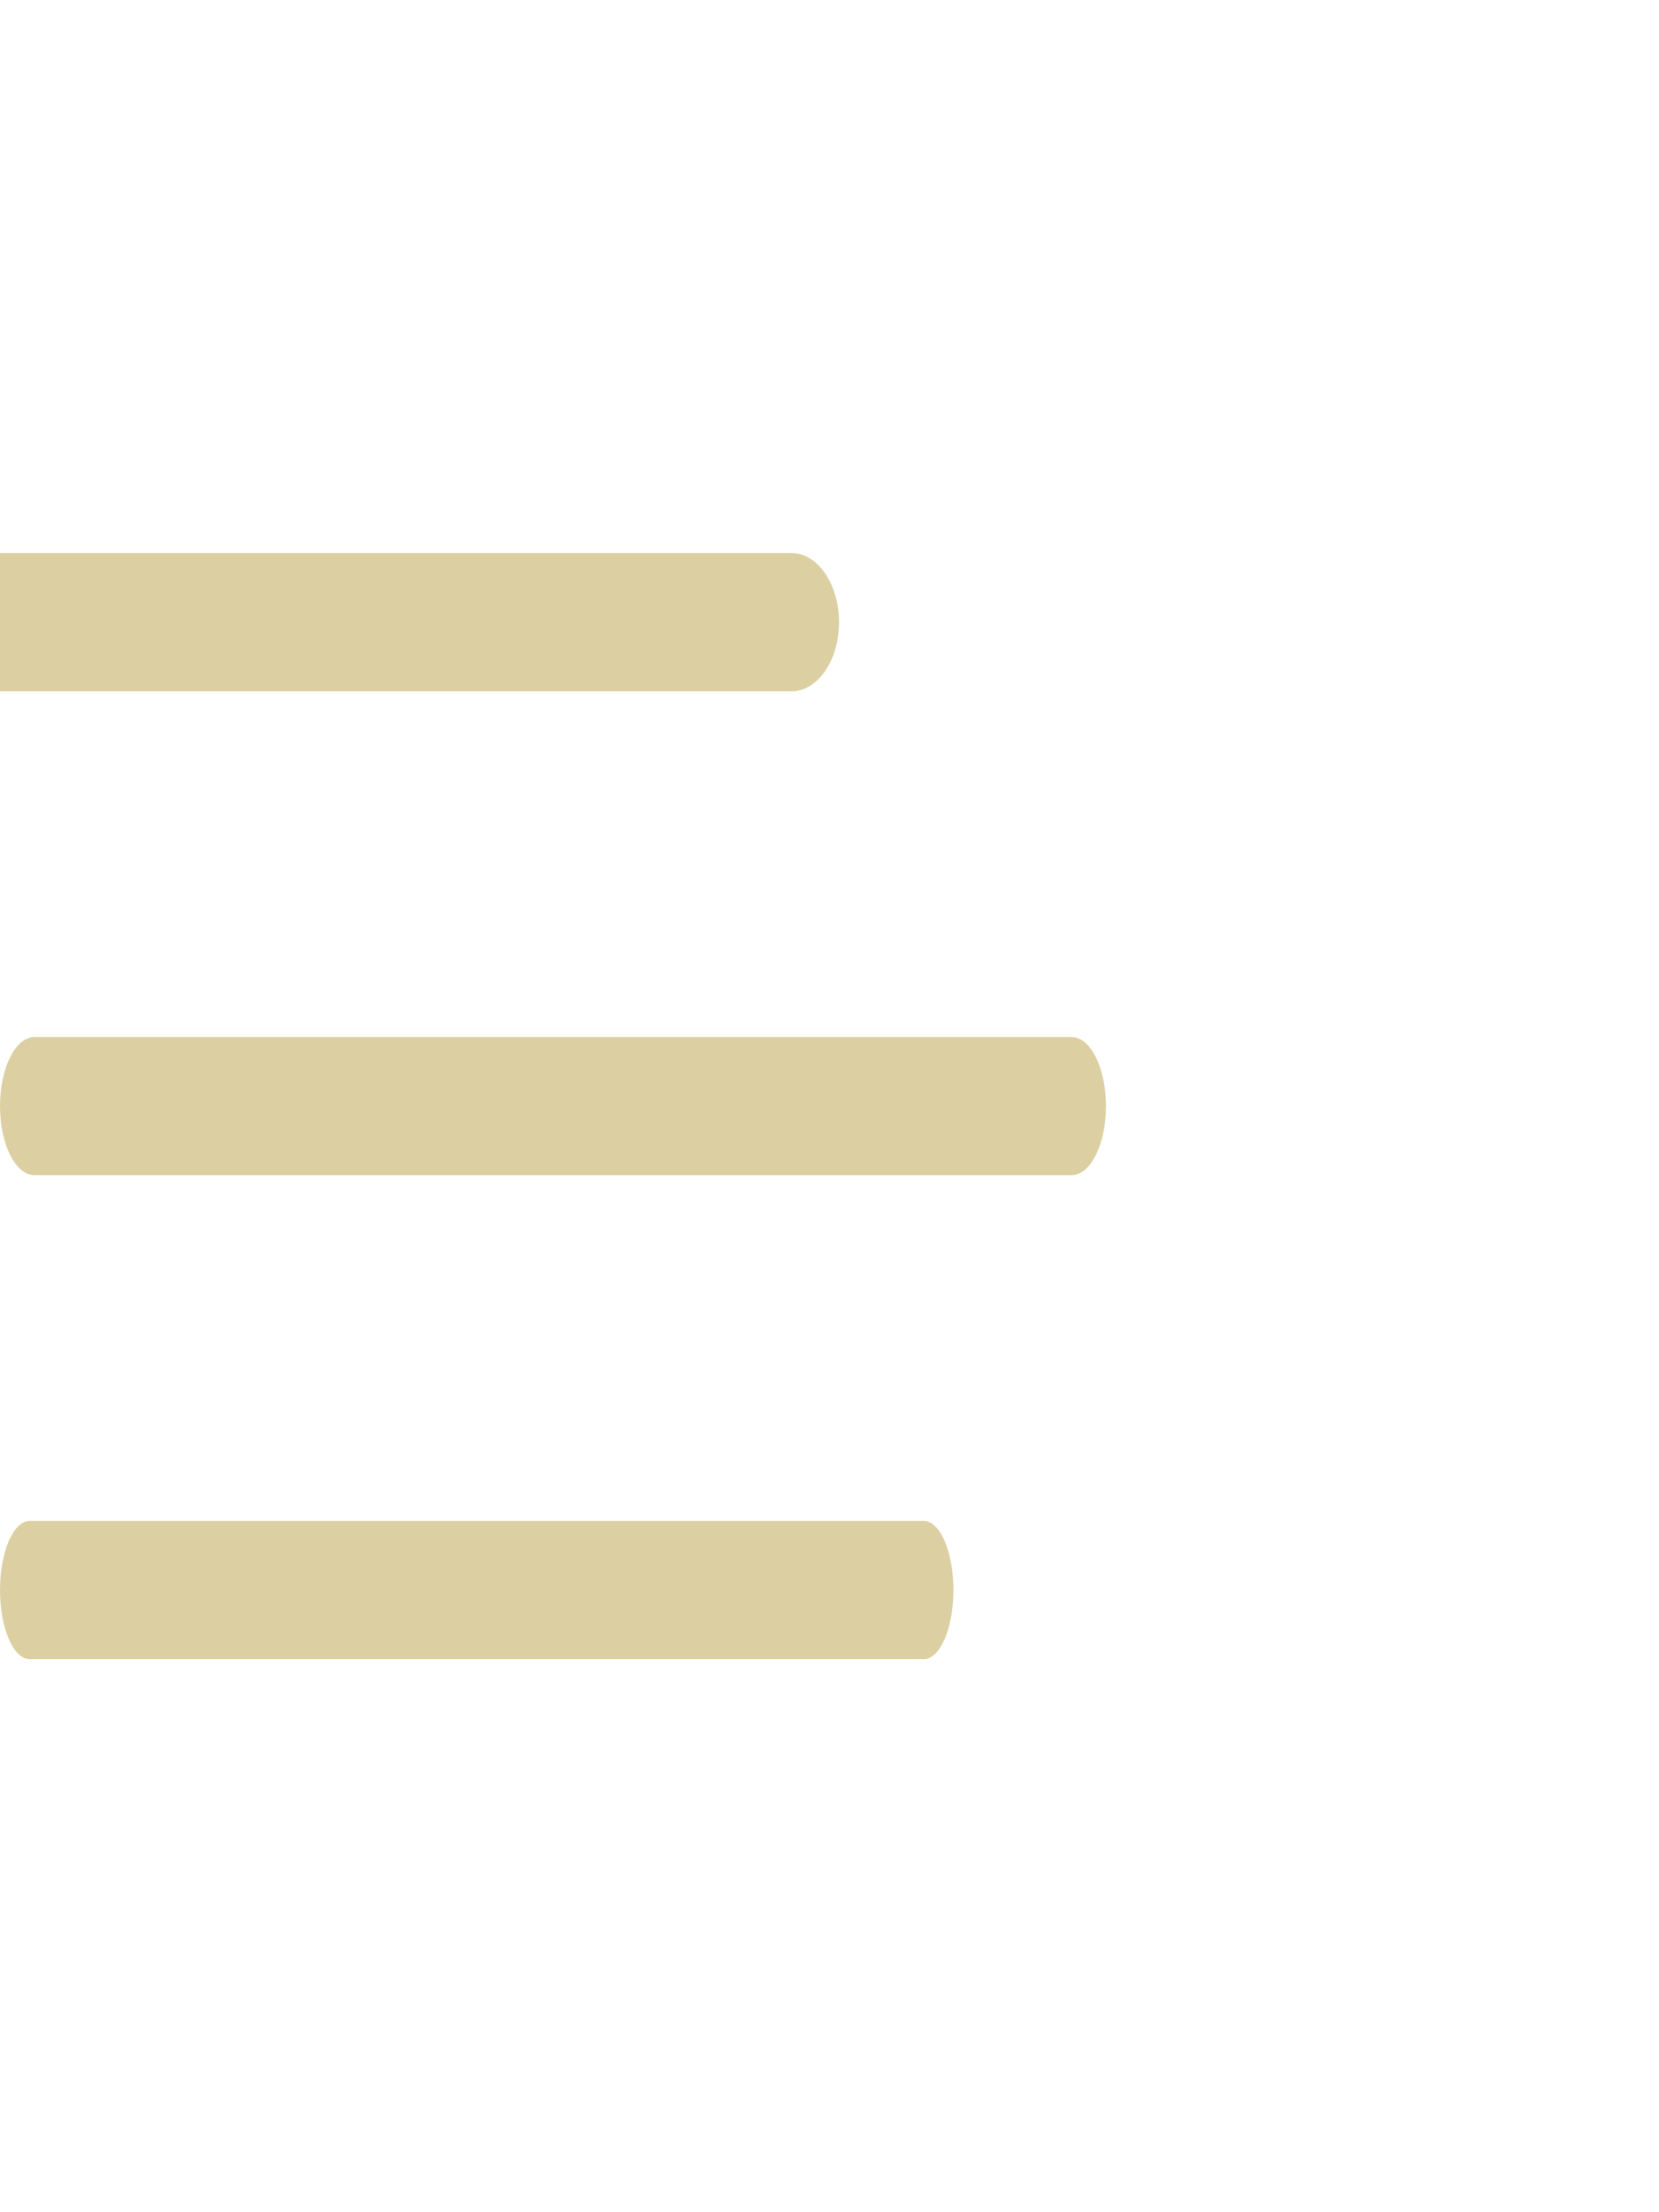 <svg width="24" height="32" fill="none" xmlns="http://www.w3.org/2000/svg"><g clip-path="url(#prefix__clip0)" fill="#DCD0A3"><path d="M13.362 22H.43C.193 22 0 22.448 0 23s.193 1 .43 1h12.932c.238 0 .431-.448.431-1s-.193-1-.431-1zM.5 17h15c.276 0 .5-.448.5-1s-.224-1-.5-1H.5c-.276 0-.5.448-.5 1s.224 1 .5 1zM-2.314 10H11.45c.38 0 .688-.448.688-1s-.308-1-.688-1H-2.314c-.38 0-.688.448-.688 1s.308 1 .688 1z"/></g></svg>
